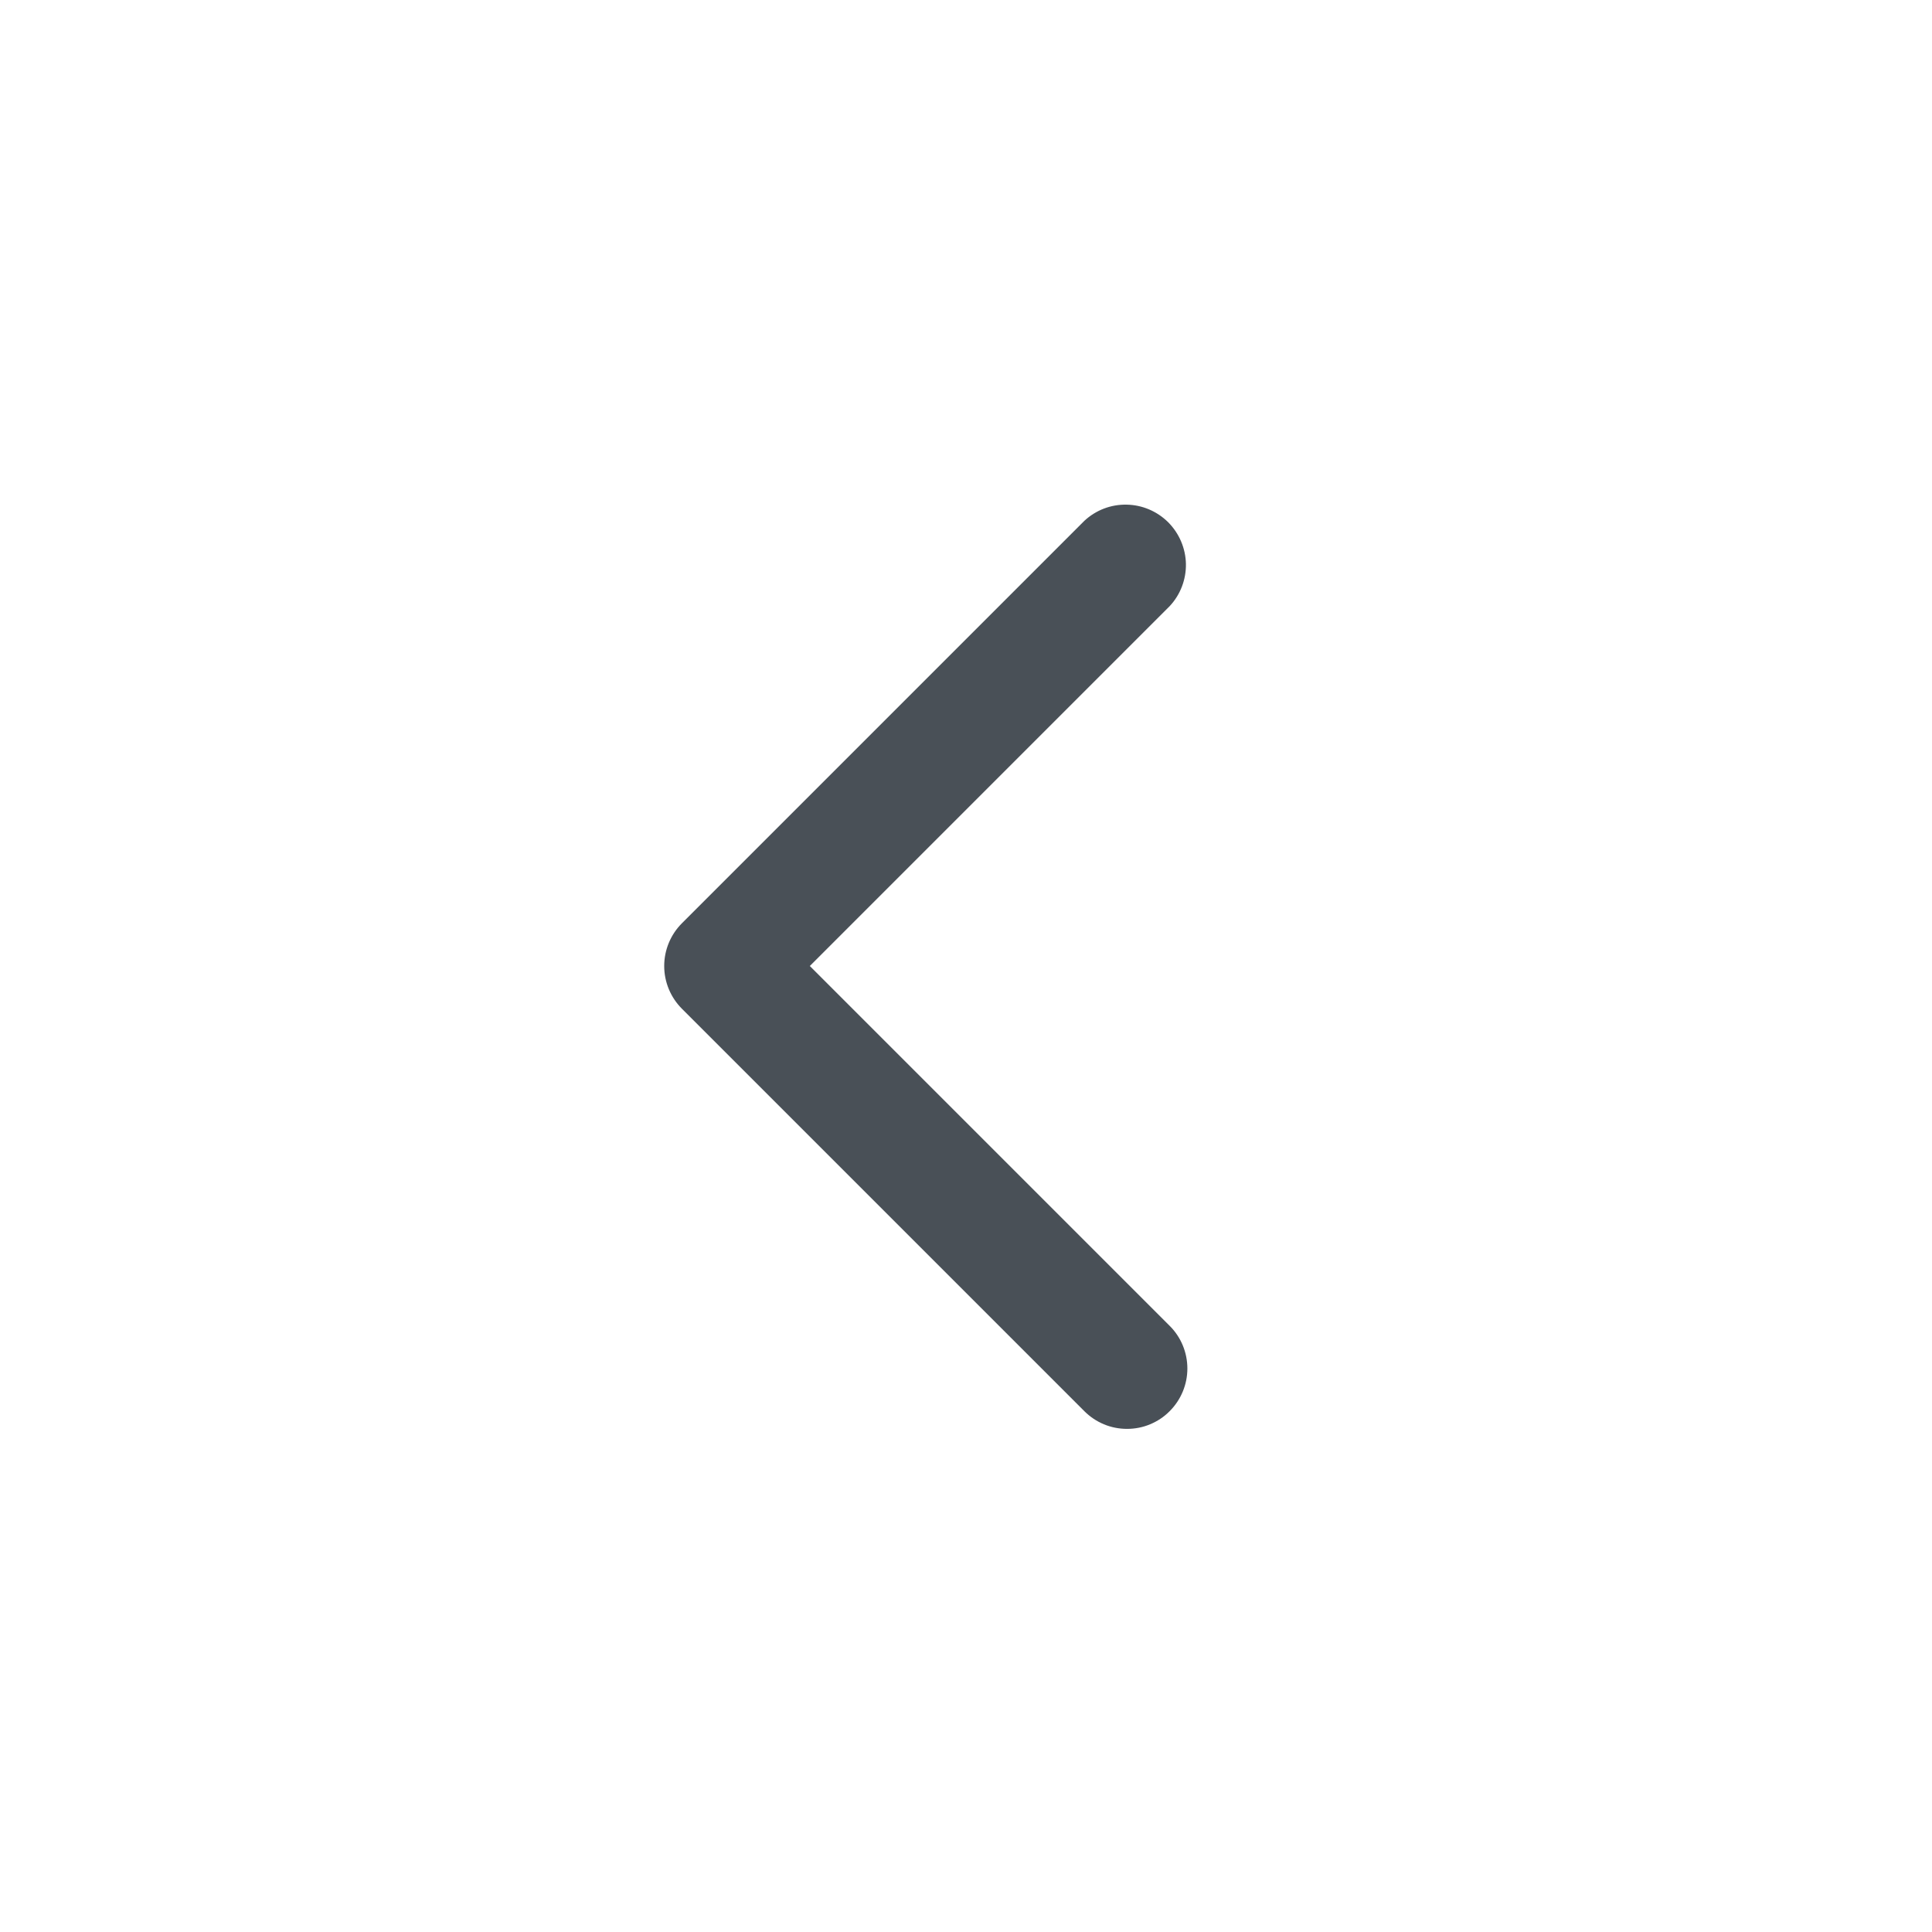 <svg width="24" height="24" viewBox="0 0 24 24" fill="none" xmlns="http://www.w3.org/2000/svg">
<g id="chevron-left">
<path id="Vector" d="M14 17.75C13.902 17.75 13.804 17.731 13.713 17.693C13.622 17.655 13.54 17.6 13.47 17.53L8.47 12.53C8.33 12.389 8.251 12.199 8.251 12C8.251 11.801 8.33 11.611 8.47 11.47L13.47 6.47C13.613 6.337 13.8 6.265 13.995 6.269C14.189 6.272 14.374 6.351 14.512 6.488C14.649 6.626 14.728 6.811 14.732 7.005C14.735 7.2 14.663 7.388 14.53 7.53L10.06 12L14.53 16.47C14.671 16.61 14.75 16.801 14.75 17C14.75 17.199 14.671 17.389 14.53 17.53C14.461 17.6 14.379 17.655 14.287 17.693C14.197 17.731 14.099 17.75 14 17.75Z" fill="#495057"/>
</g>
</svg>
